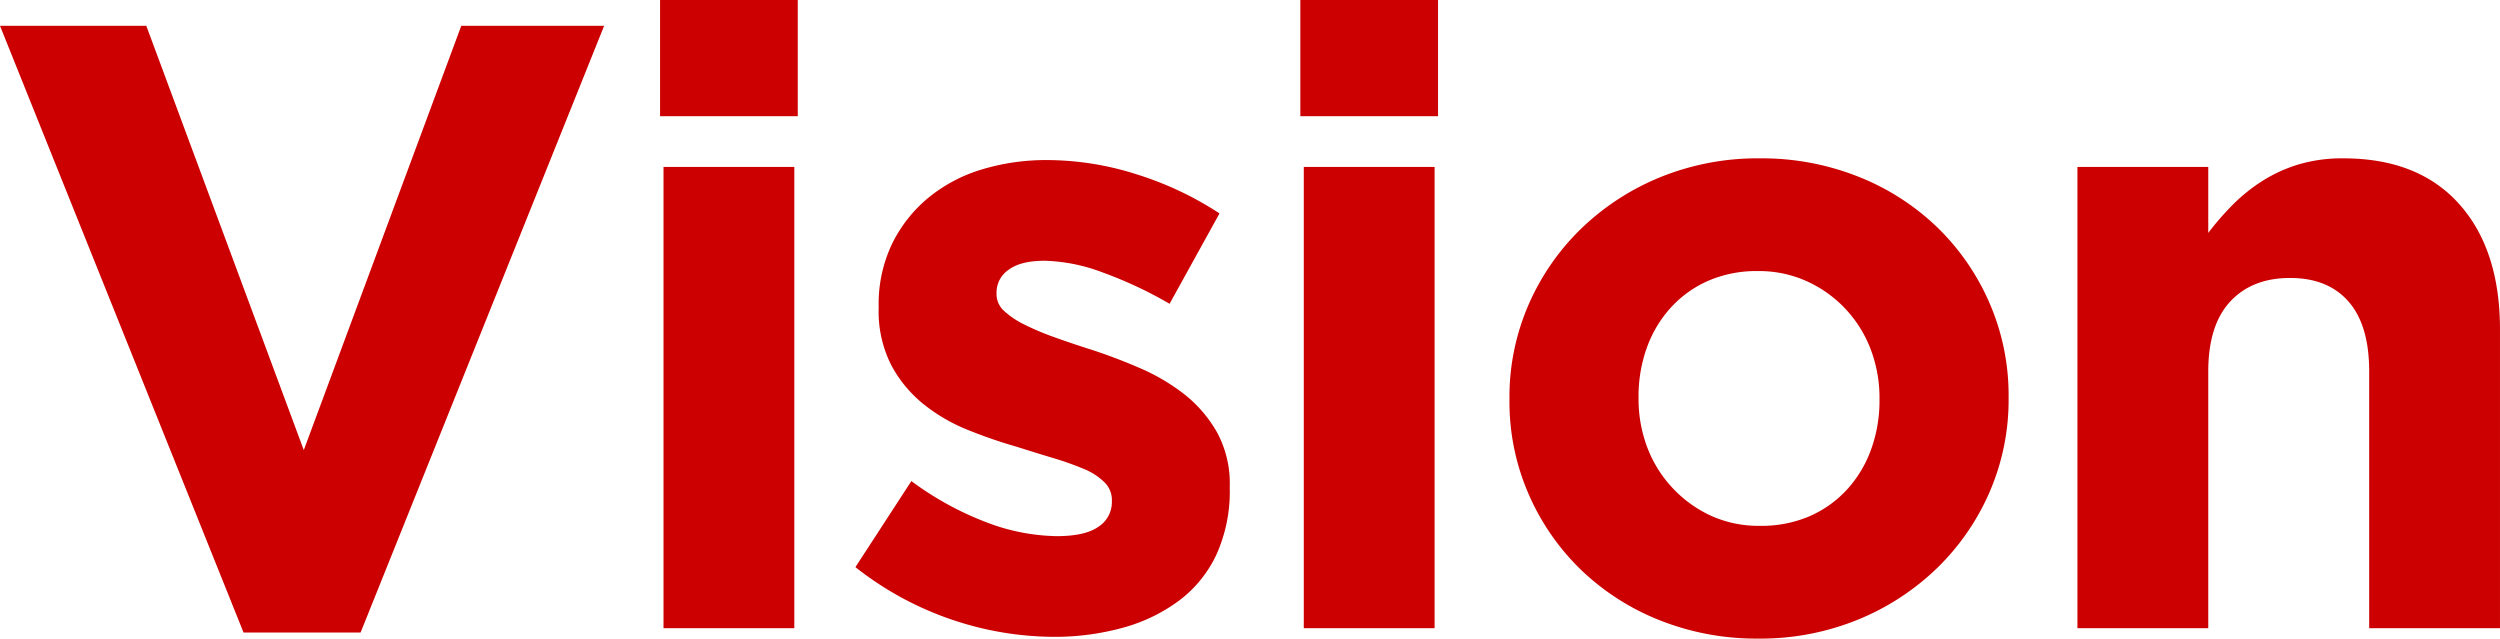 <svg xmlns="http://www.w3.org/2000/svg" width="458.99" height="117.236" viewBox="0 0 458.99 117.236">
  <path id="txt_vision" d="M3.792-110.6h26.86L59.566-32.706,88.48-110.6h26.228L69.994.79H48.506ZM125.61-84.688h24.016V0H125.61Zm-.632-30.652h25.28v21.33h-25.28ZM197.184,1.58A58.907,58.907,0,0,1,178.777-1.5a59.177,59.177,0,0,1-17.933-9.717l10.27-15.8a57.249,57.249,0,0,0,13.825,7.584,37.416,37.416,0,0,0,12.877,2.528q5.214,0,7.663-1.738a5.367,5.367,0,0,0,2.449-4.582v-.316a4.547,4.547,0,0,0-1.422-3.318,11.934,11.934,0,0,0-3.871-2.449,56.789,56.789,0,0,0-5.609-1.975q-3.16-.948-6.636-2.054a89.771,89.771,0,0,1-8.927-3.081,32,32,0,0,1-8.137-4.74,23.187,23.187,0,0,1-5.925-7.189,21.8,21.8,0,0,1-2.291-10.428v-.316a25.626,25.626,0,0,1,2.449-11.455A25.459,25.459,0,0,1,174.2-79a28.223,28.223,0,0,1,9.8-5.214,40.638,40.638,0,0,1,12.087-1.738,54.337,54.337,0,0,1,16.353,2.607,60.512,60.512,0,0,1,15.247,7.189l-9.164,16.59a75.6,75.6,0,0,0-12.324-5.767A32.214,32.214,0,0,0,195.6-67.466q-4.424,0-6.636,1.659a5.039,5.039,0,0,0-2.212,4.187v.316a4.13,4.13,0,0,0,1.422,3.081A15.788,15.788,0,0,0,191.97-55.7a50.092,50.092,0,0,0,5.451,2.291q3.081,1.106,6.557,2.212,4.424,1.422,9.006,3.4a37.043,37.043,0,0,1,8.216,4.819,23.887,23.887,0,0,1,6,6.952,19.611,19.611,0,0,1,2.37,9.954v.316a28.214,28.214,0,0,1-2.449,12.245,22.489,22.489,0,0,1-6.873,8.453A30.976,30.976,0,0,1,209.9-.079,47,47,0,0,1,197.184,1.58Zm45.978-86.268h24.016V0H243.162Zm-.632-30.652h25.28v21.33H242.53ZM326.9-18.8a22.269,22.269,0,0,0,9.243-1.817,20.417,20.417,0,0,0,6.873-4.977,21.907,21.907,0,0,0,4.345-7.347,26.255,26.255,0,0,0,1.5-8.927v-.316a25.074,25.074,0,0,0-1.58-8.927,22.5,22.5,0,0,0-4.582-7.426,22.367,22.367,0,0,0-7.11-5.135,21.229,21.229,0,0,0-9.006-1.9,22.269,22.269,0,0,0-9.243,1.817,20.417,20.417,0,0,0-6.873,4.977,21.907,21.907,0,0,0-4.345,7.347,26.255,26.255,0,0,0-1.5,8.927v.316a25.073,25.073,0,0,0,1.58,8.927,22.5,22.5,0,0,0,4.582,7.426,22.635,22.635,0,0,0,7.031,5.135A21.083,21.083,0,0,0,326.9-18.8Zm-.316,20.7a47.88,47.88,0,0,1-18.17-3.4,44.362,44.362,0,0,1-14.457-9.322,43.393,43.393,0,0,1-9.559-13.9,42.451,42.451,0,0,1-3.476-17.143v-.316A42.451,42.451,0,0,1,284.4-59.329a43.691,43.691,0,0,1,9.638-13.983,45.685,45.685,0,0,1,14.536-9.48A47.343,47.343,0,0,1,326.9-86.268a47.88,47.88,0,0,1,18.17,3.4,44.363,44.363,0,0,1,14.457,9.322,43.393,43.393,0,0,1,9.559,13.9A42.451,42.451,0,0,1,372.564-42.5v.316a42.451,42.451,0,0,1-3.476,17.143A43.69,43.69,0,0,1,359.45-11.06a45.684,45.684,0,0,1-14.536,9.48A47.343,47.343,0,0,1,326.586,1.9ZM385.2-84.688H409.22v12.107a51.715,51.715,0,0,1,4.5-5.172,31.405,31.405,0,0,1,5.451-4.376,27.1,27.1,0,0,1,6.636-3.024,27.992,27.992,0,0,1,8.216-1.115q13.746,0,21.251,8.374t7.505,23.068V0H438.766V-47.126q0-8.512-3.792-12.846T424.23-64.306q-6.952,0-10.981,4.334T409.22-47.126V0H385.2Z" transform="translate(-3.792 115.34)" fill="#c00"/>
</svg>
